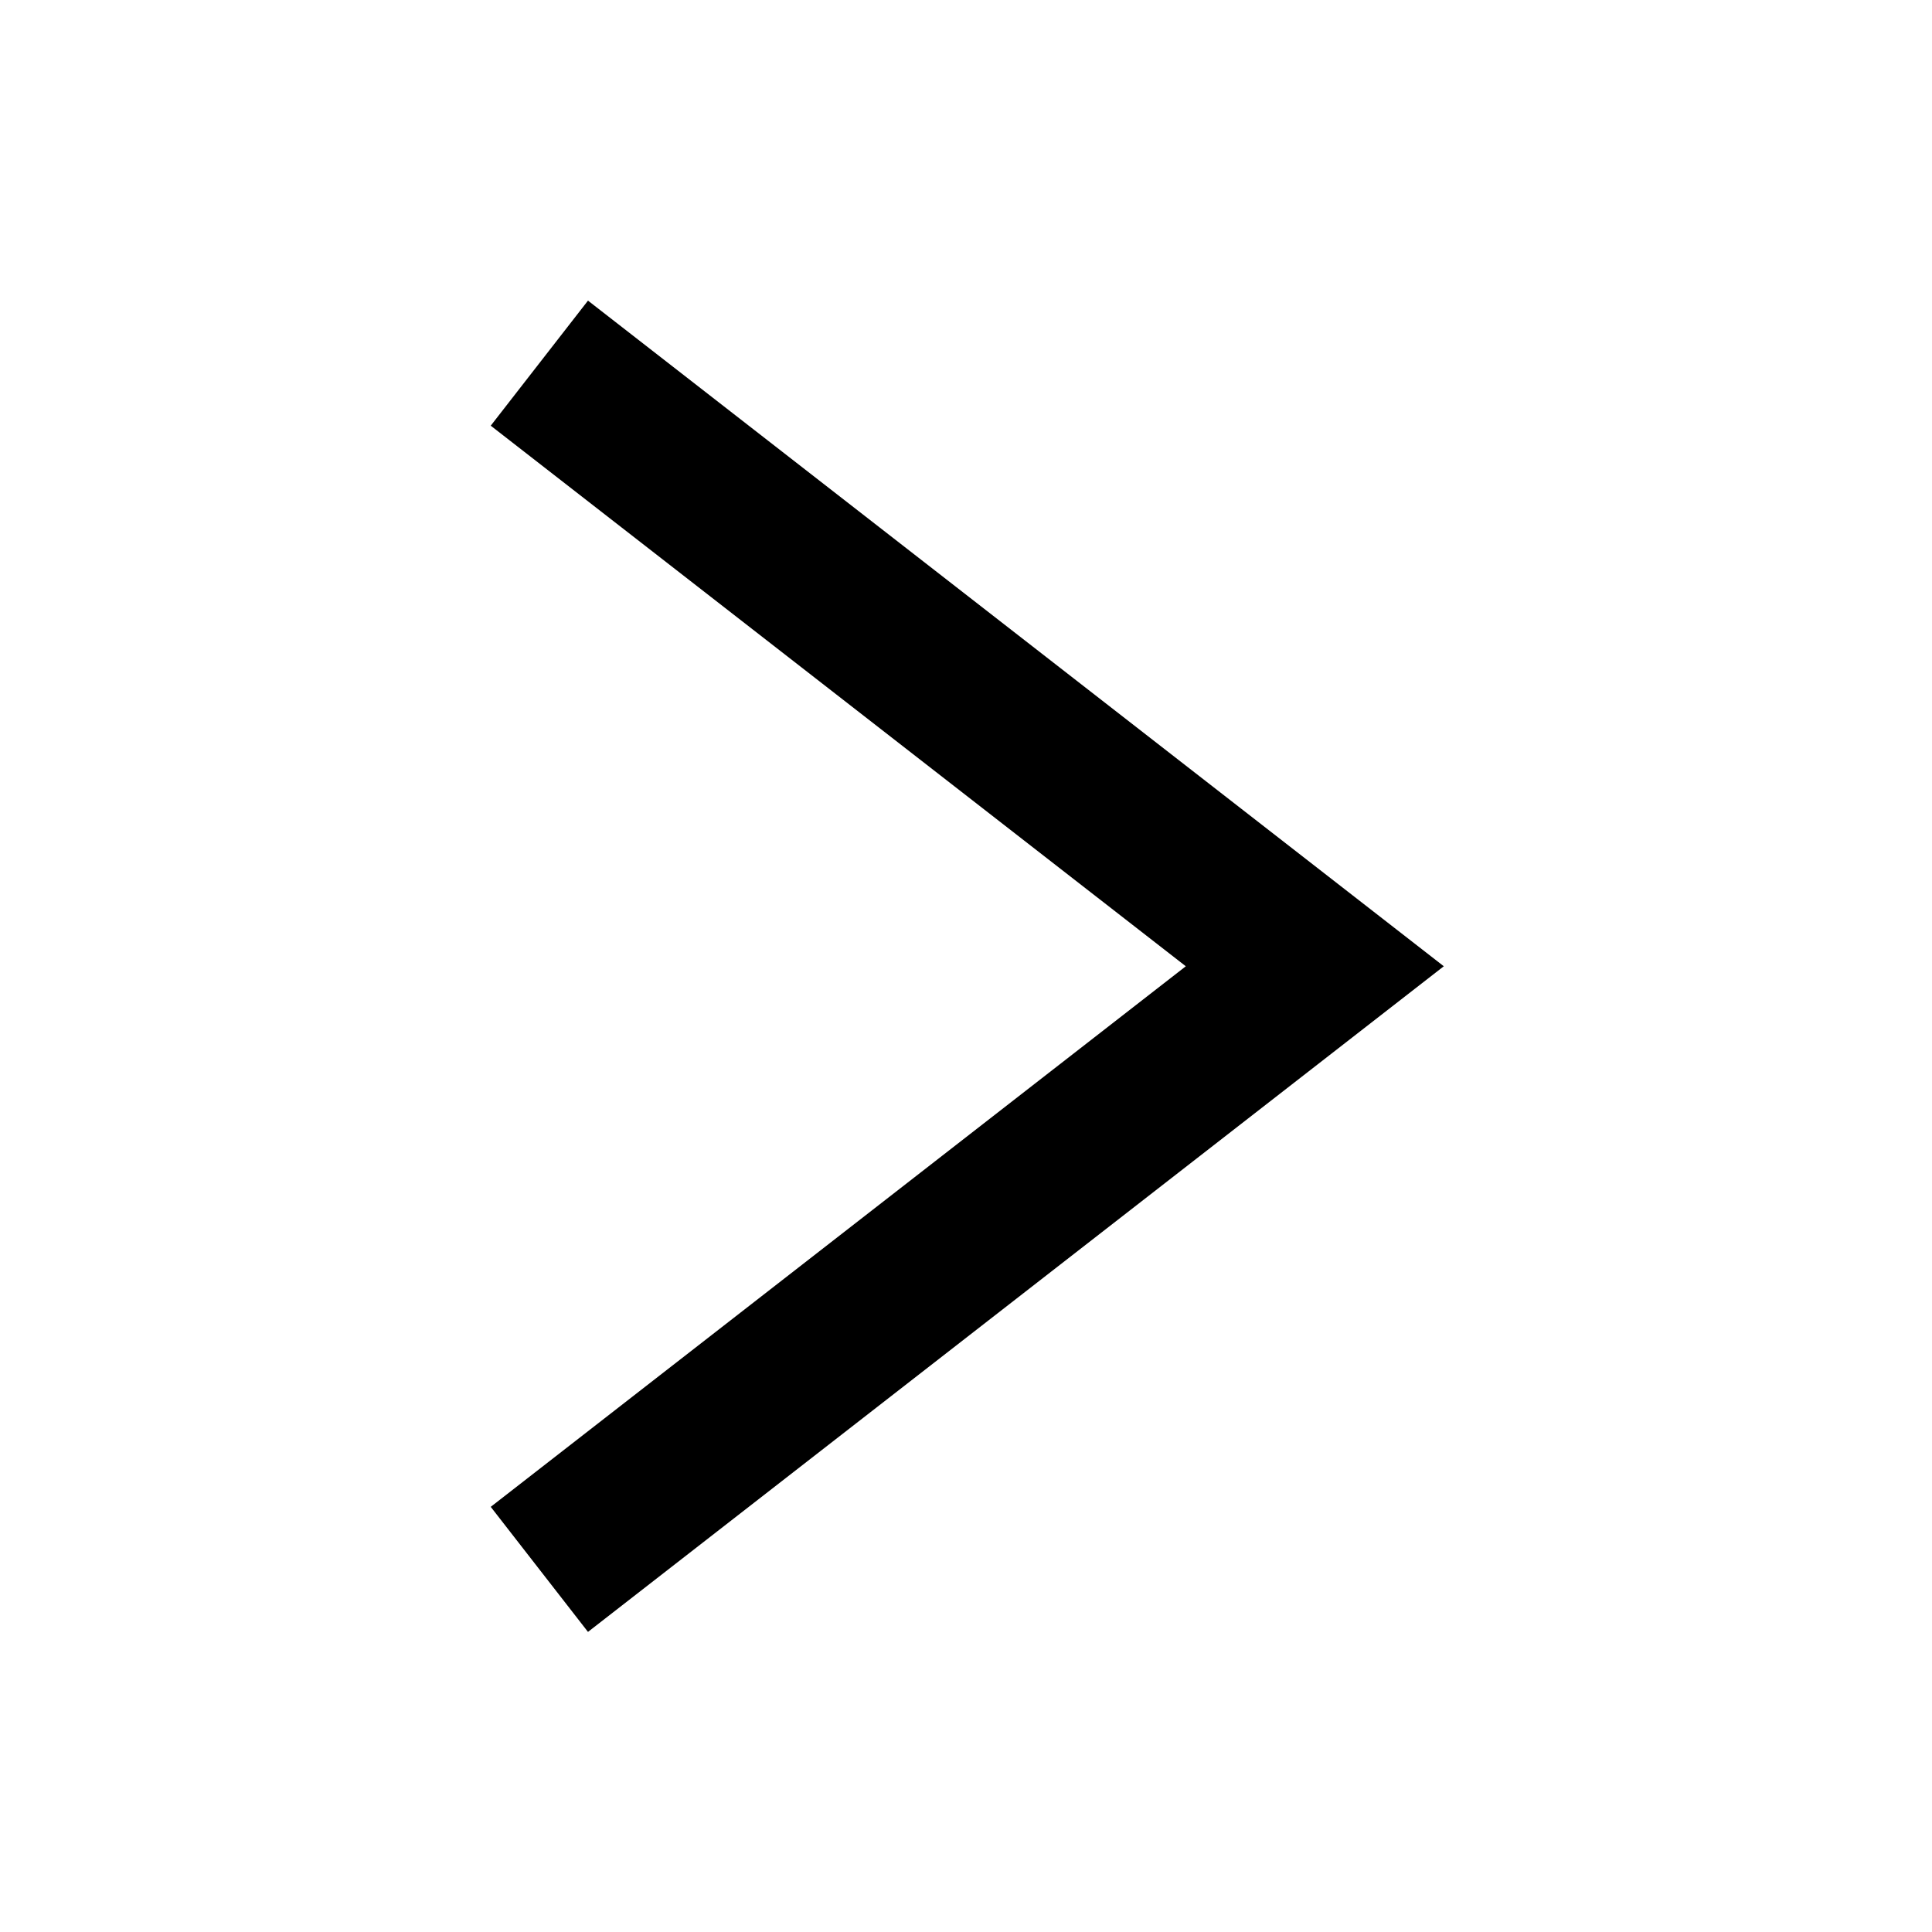 <?xml version="1.0" encoding="UTF-8"?>
<!-- The Best Svg Icon site in the world: iconSvg.co, Visit us! https://iconsvg.co -->
<svg fill="#000000" width="800px" height="800px" version="1.1" viewBox="144 144 512 512" xmlns="http://www.w3.org/2000/svg">
 <path d="m274.05 543.33 25.773 33.141 226.8-176.4-226.8-176.4-25.773 33.141 184.2 143.26z"/>
</svg>
